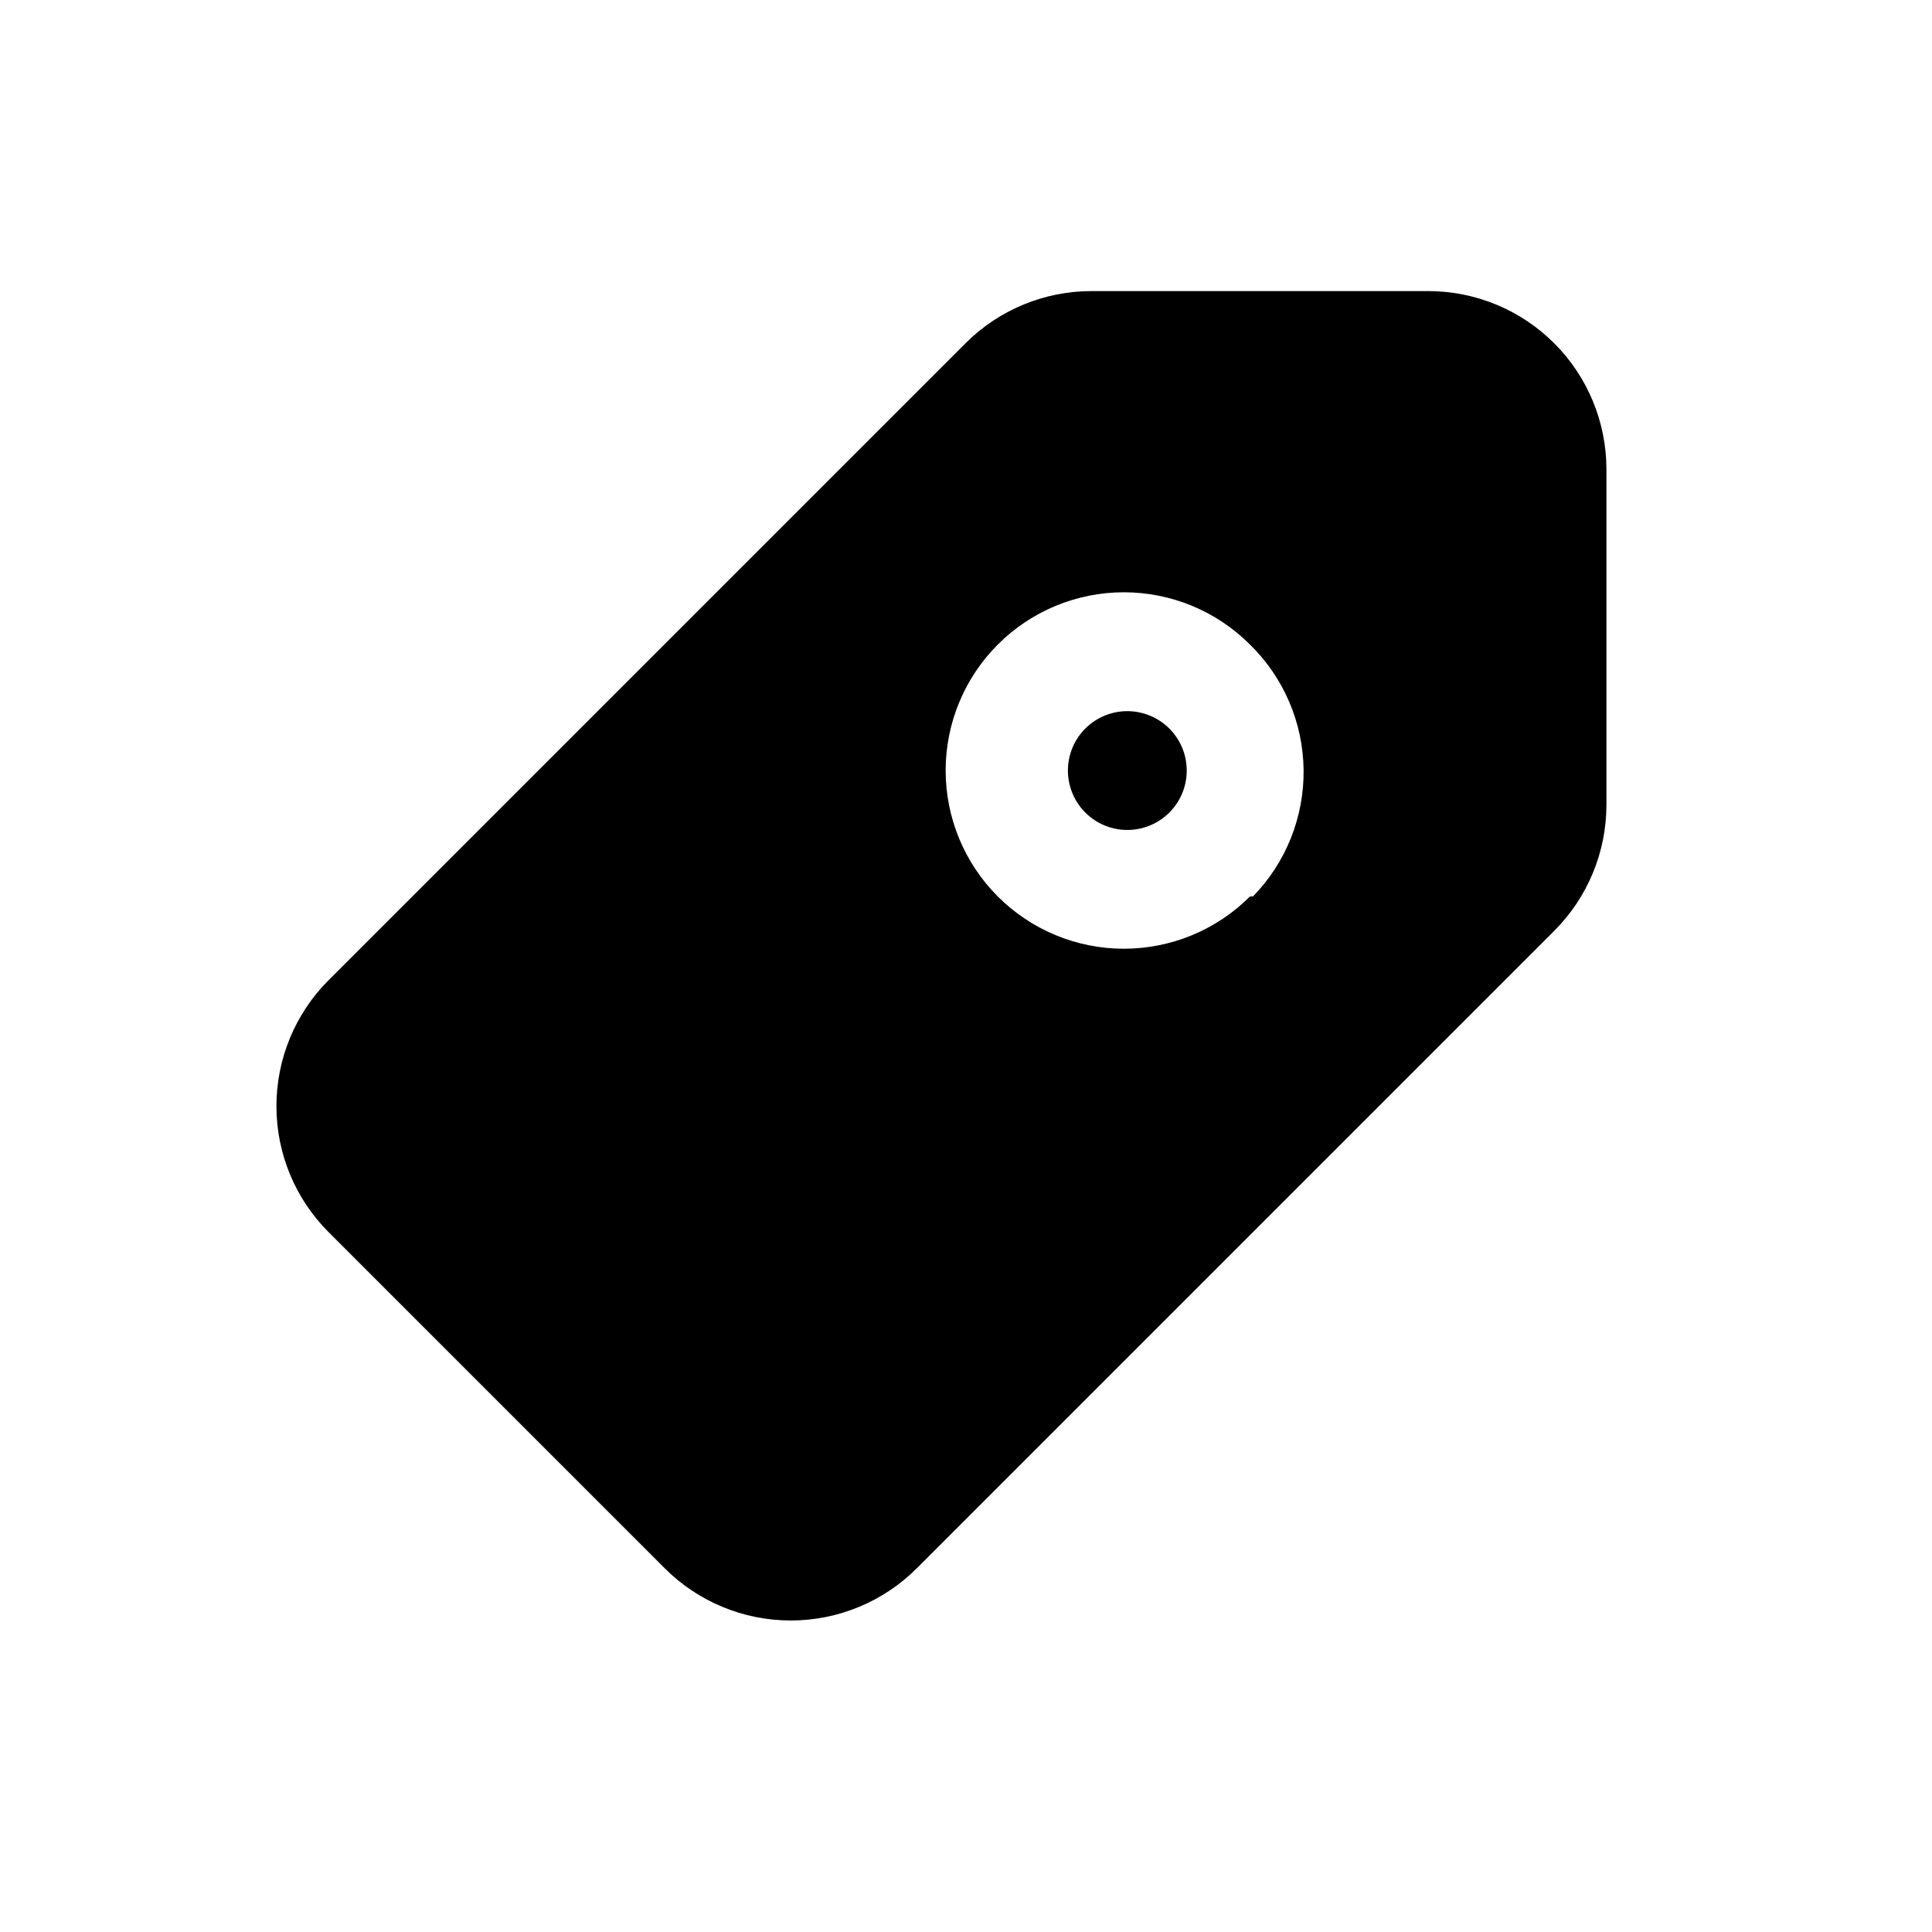 <?xml version="1.0" encoding="UTF-8"?>
<!-- Uploaded to: ICON Repo, www.svgrepo.com, Generator: ICON Repo Mixer Tools -->
<svg fill="#000000" width="800px" height="800px" version="1.1" viewBox="144 144 512 512" xmlns="http://www.w3.org/2000/svg">
 <g>
  <path d="m442.66 332.46c-4.891 0.027-9.492 2.328-12.453 6.227-2.957 3.898-3.934 8.949-2.641 13.672 1.289 4.719 4.703 8.57 9.23 10.422 4.531 1.848 9.664 1.488 13.891-0.98 4.227-2.465 7.066-6.754 7.684-11.609s-1.059-9.719-4.531-13.164c-2.973-2.949-6.992-4.59-11.18-4.566z"/>
  <path d="m522.49 221.14h-89.113c-12.5-0.027-24.5 4.894-33.375 13.699l-168.93 168.93c-8.848 8.855-13.816 20.859-13.816 33.379 0 12.516 4.969 24.52 13.816 33.375l89.109 89.109v0.004c8.855 8.844 20.859 13.812 33.379 13.812 12.516 0 24.52-4.969 33.375-13.812l168.93-168.93c8.863-8.852 13.844-20.855 13.855-33.379v-88.953c0-12.527-4.977-24.543-13.832-33.398-8.859-8.859-20.871-13.836-33.398-13.836zm-47.23 160.43h-0.004c-8.852 8.867-20.867 13.848-33.398 13.855-12.531 0.004-24.547-4.969-33.41-13.828-8.863-8.859-13.84-20.875-13.84-33.406 0-12.527 4.977-24.547 13.84-33.402 8.863-8.859 20.879-13.832 33.41-13.828s24.547 4.988 33.398 13.855c8.953 8.75 14.062 20.695 14.211 33.215 0.145 12.516-4.68 24.578-13.422 33.539z"/>
 </g>
</svg>